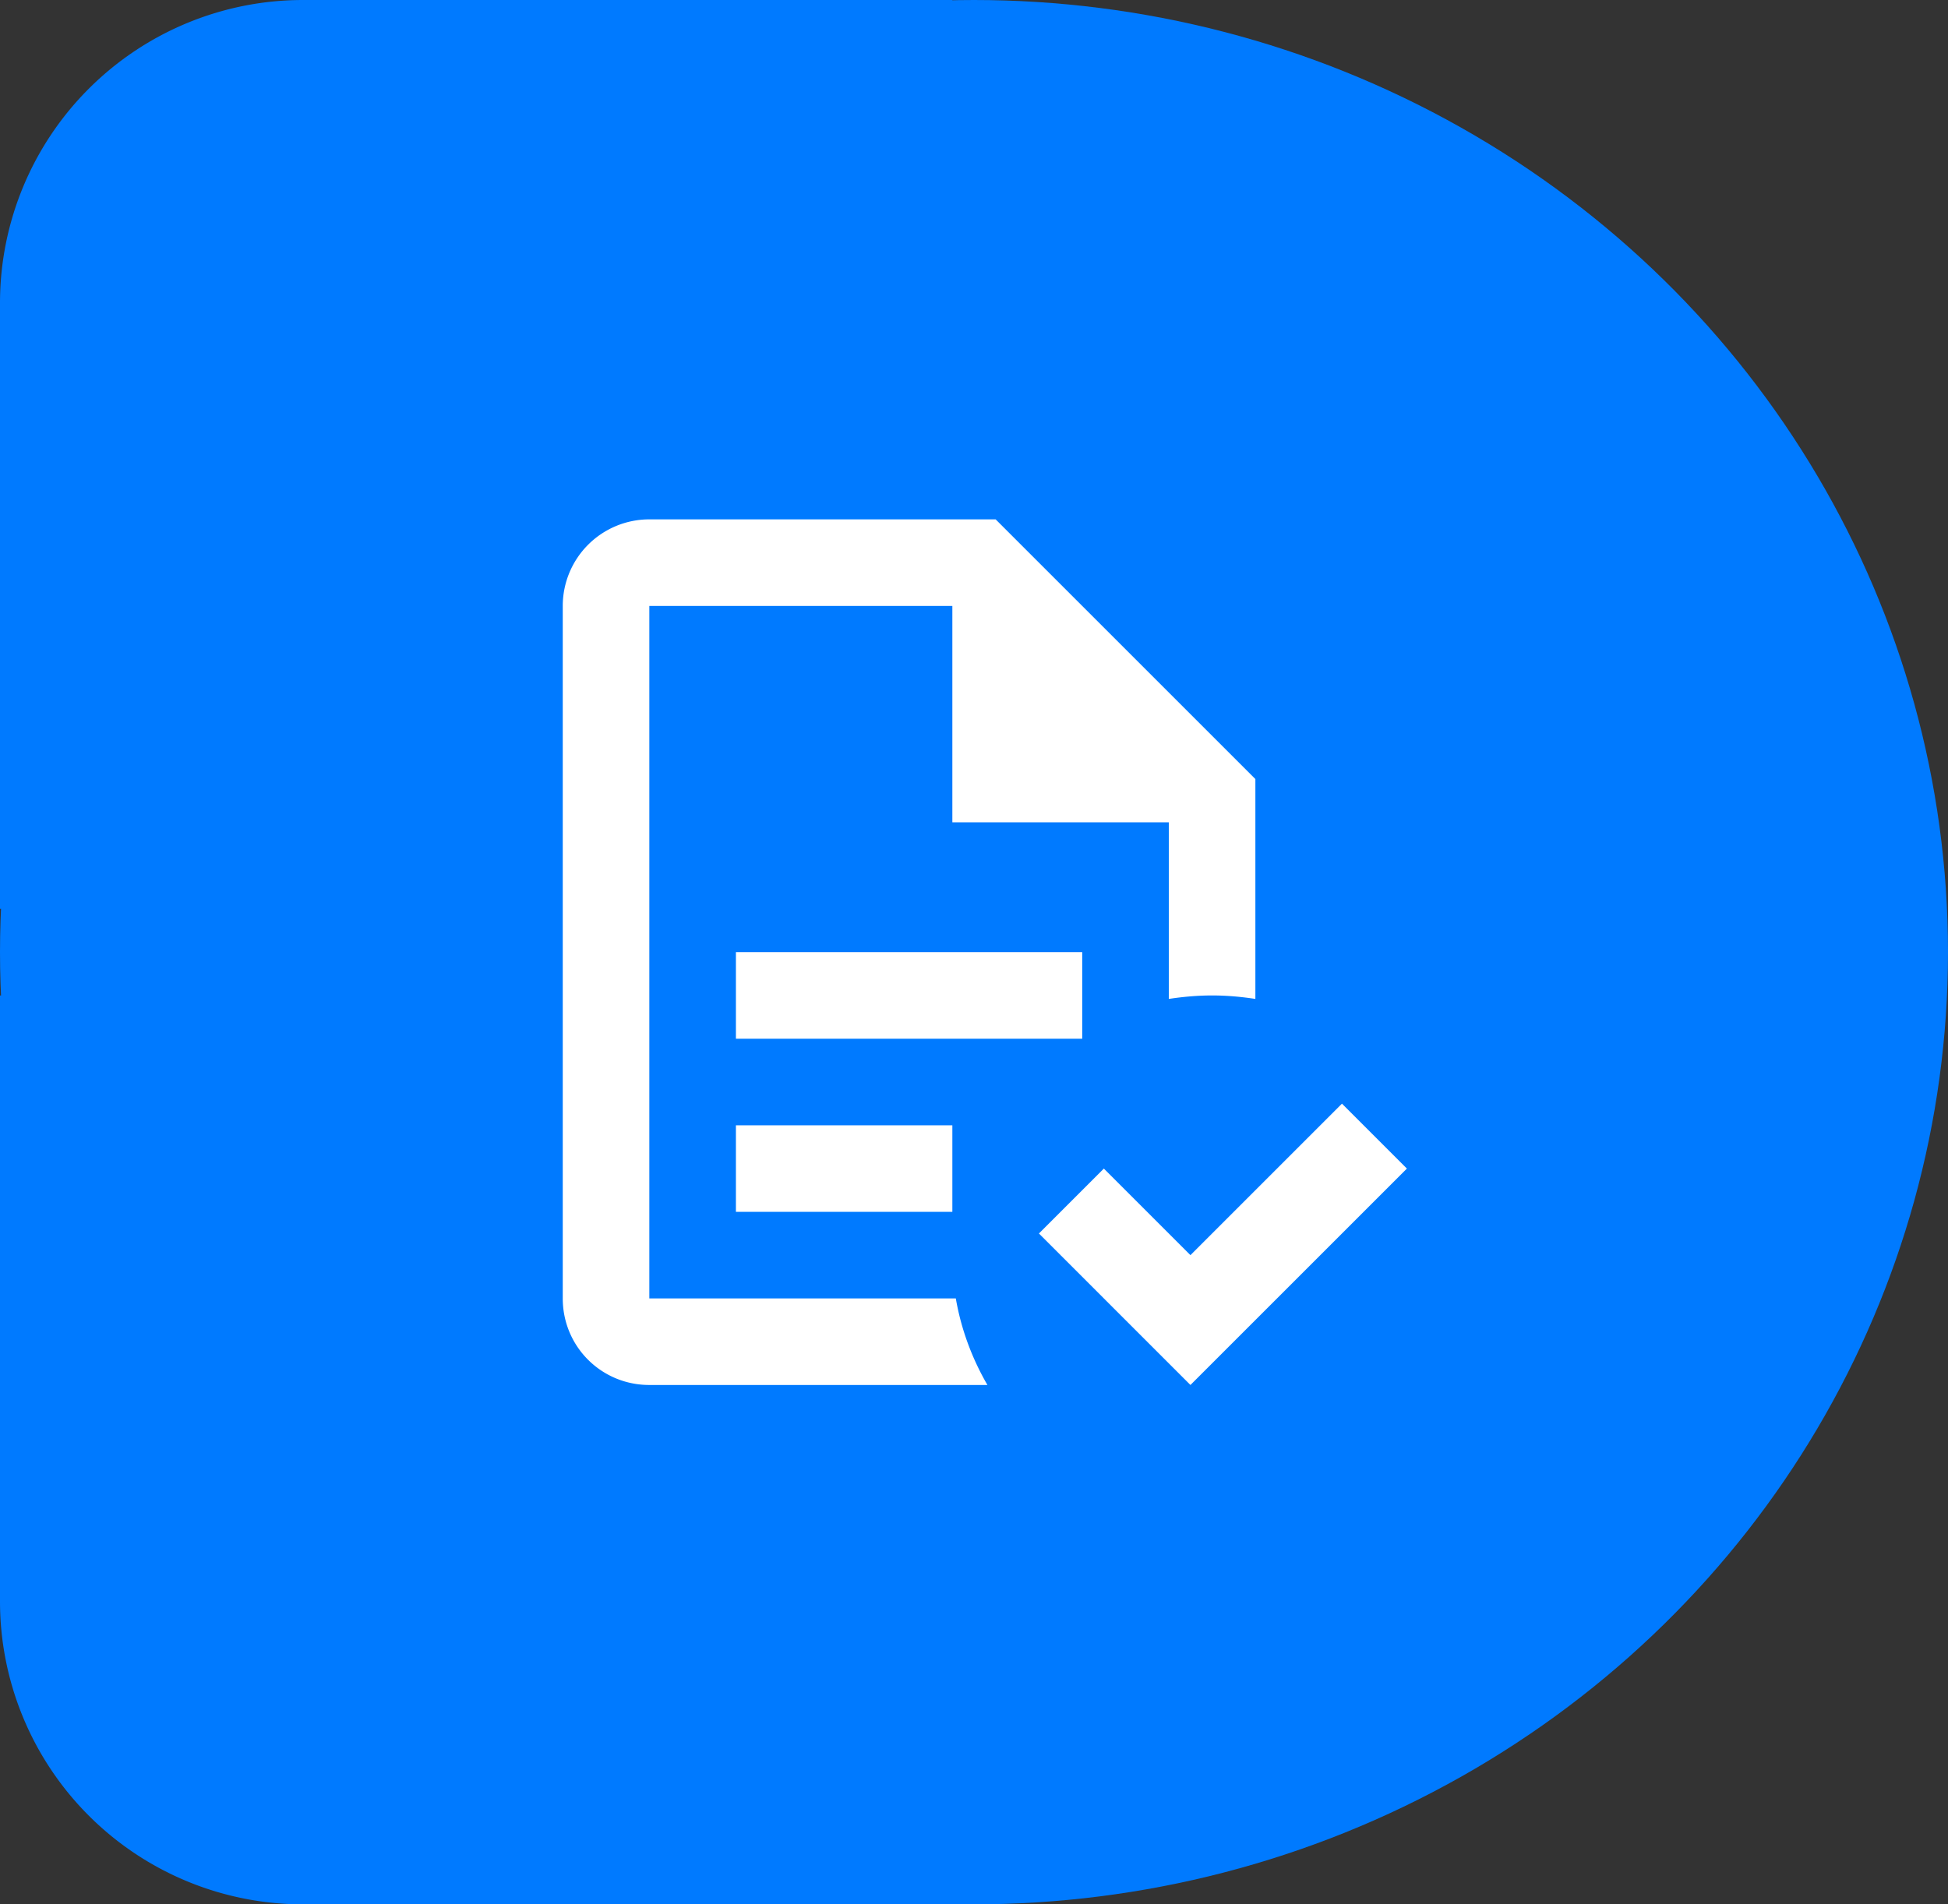 <svg width="45" height="44" fill="none" xmlns="http://www.w3.org/2000/svg"><rect width="100%" height="100%" fill="#333333" stroke="none"/><ellipse cx="22.5" cy="22" rx="22.5" ry="22" fill="#007AFF"/><path d="M0 23h22v21H7a7 7 0 01-7-7V23zm0-2h22V0H7a7 7 0 00-7 7v14z" fill="#007AFF"/><path d="M32.5 27l-5 5-3.5-3.5 1.5-1.5 2 2 3.5-3.5 1.5 1.5zM15 12a2 2 0 00-2 2v16c0 1.11.89 2 2 2h7.81c-.36-.62-.61-1.3-.73-2H15V14h7v5h5v4.08c.33-.05.67-.08 1-.08.34 0 .67.03 1 .08V18l-6-6m-6 10v2h8v-2m-8 4v2h5v-2h-5z" fill="#fff"/></svg>